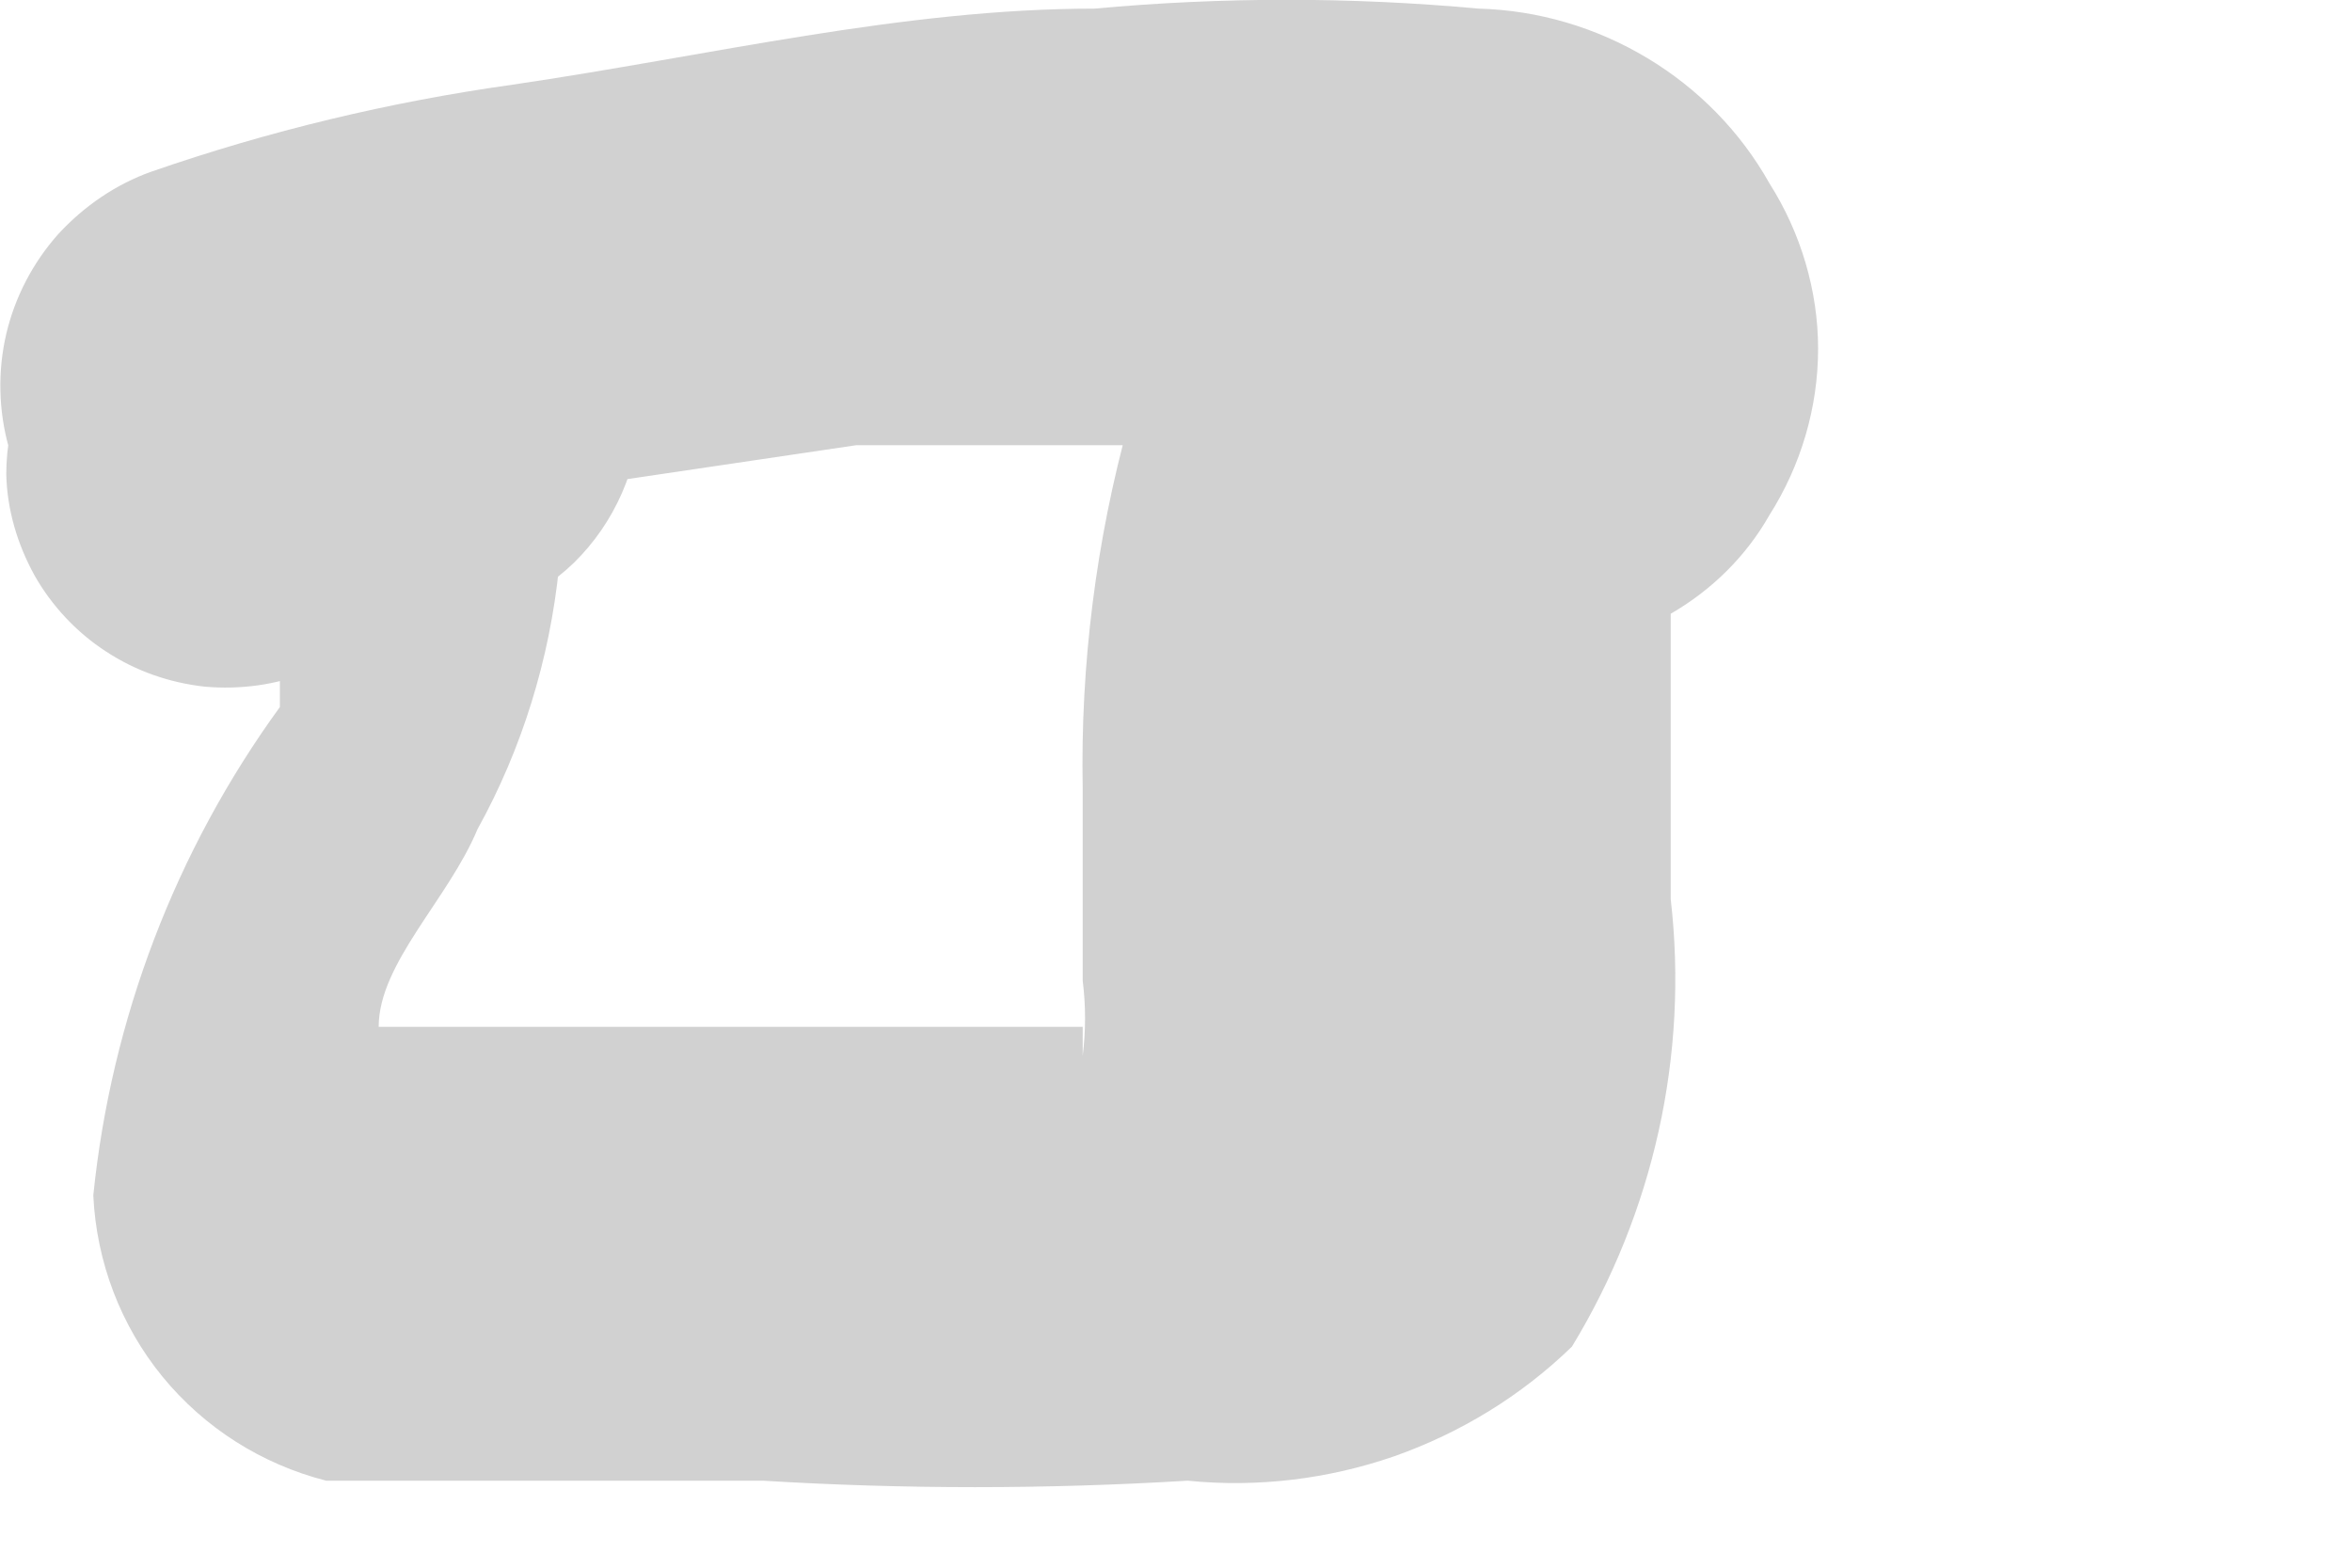 <?xml version="1.0" encoding="utf-8"?>
<svg xmlns="http://www.w3.org/2000/svg" fill="none" height="100%" overflow="visible" preserveAspectRatio="none" style="display: block;" viewBox="0 0 3 2" width="100%">
<path d="M0.394 0.857C0.475 0.857 0.342 0.857 0.357 0.857C0.372 0.857 0.297 0.798 0.357 0.857C0.416 0.917 0.312 0.783 0.357 0.857C0.401 0.932 0.357 0.776 0.357 0.813C0.357 0.85 0.357 0.731 0.357 0.768C0.357 0.702 0.357 0.702 0.357 0.768V0.835V0.902C0.224 1.085 0.142 1.3 0.119 1.525C0.123 1.61 0.154 1.691 0.207 1.756C0.261 1.822 0.334 1.868 0.416 1.889C0.505 1.889 0.602 1.889 0.691 1.889H0.973C1.153 1.9 1.334 1.9 1.515 1.889C1.604 1.898 1.694 1.887 1.778 1.858C1.863 1.828 1.94 1.781 2.005 1.718C2.109 1.547 2.154 1.346 2.131 1.147C2.131 1.065 2.131 0.976 2.131 0.895C2.131 0.813 2.131 0.895 2.131 0.835C2.131 0.909 2.131 0.776 2.131 0.835C2.131 0.835 2.131 0.768 2.131 0.739C2.131 0.798 2.131 0.709 2.131 0.739V0.783C2.183 0.753 2.227 0.71 2.257 0.657C2.297 0.594 2.319 0.52 2.319 0.445C2.319 0.371 2.297 0.297 2.257 0.234C2.22 0.168 2.166 0.113 2.101 0.074C2.036 0.035 1.962 0.013 1.886 0.011C1.723 -0.004 1.559 -0.004 1.396 0.011C1.151 0.011 0.906 0.071 0.654 0.108C0.497 0.13 0.343 0.167 0.193 0.219C0.148 0.235 0.107 0.263 0.074 0.299C0.042 0.335 0.019 0.379 0.008 0.426C-0.003 0.473 -0.002 0.523 0.011 0.57C0.024 0.616 0.048 0.659 0.082 0.694C0.168 0.769 0.28 0.806 0.394 0.798H0.535C0.608 0.798 0.679 0.769 0.732 0.718C0.784 0.667 0.815 0.597 0.817 0.523C0.815 0.449 0.785 0.379 0.732 0.326C0.68 0.274 0.609 0.243 0.535 0.241H0.357C0.424 0.241 0.29 0.241 0.357 0.241H0.416C0.416 0.241 0.483 0.301 0.468 0.278C0.453 0.256 0.468 0.278 0.505 0.375C0.523 0.398 0.533 0.427 0.533 0.457C0.533 0.486 0.523 0.515 0.505 0.538C0.49 0.605 0.45 0.663 0.394 0.702C0.334 0.702 0.394 0.702 0.394 0.702L0.795 0.612L1.092 0.568H1.166H1.025H1.181C1.344 0.568 1.507 0.568 1.671 0.568C1.671 0.568 1.581 0.568 1.589 0.523C1.589 0.523 1.589 0.471 1.589 0.464C1.575 0.423 1.575 0.379 1.589 0.338L1.626 0.293C1.538 0.352 1.473 0.438 1.44 0.538C1.398 0.69 1.378 0.848 1.381 1.006C1.381 1.088 1.381 1.169 1.381 1.251C1.385 1.283 1.385 1.315 1.381 1.347C1.381 1.384 1.381 1.28 1.381 1.31C1.381 1.34 1.381 1.251 1.381 1.31H1.307C1.374 1.31 1.262 1.31 1.307 1.31H1.322C1.151 1.31 0.98 1.31 0.809 1.31H0.542H0.379C0.424 1.31 0.327 1.31 0.379 1.31C0.379 1.31 0.461 1.355 0.424 1.31C0.483 1.37 0.386 1.266 0.424 1.31C0.364 1.251 0.468 1.377 0.424 1.355C0.379 1.332 0.424 1.414 0.424 1.407C0.424 1.399 0.424 1.488 0.424 1.444C0.424 1.444 0.424 1.525 0.424 1.481C0.424 1.436 0.424 1.481 0.424 1.436L0.483 1.31C0.483 1.229 0.572 1.147 0.609 1.058C0.666 0.955 0.701 0.841 0.713 0.724C0.717 0.653 0.7 0.582 0.664 0.52C0.629 0.458 0.576 0.408 0.513 0.375C0.441 0.339 0.362 0.321 0.282 0.323C0.209 0.325 0.139 0.355 0.088 0.408C0.037 0.461 0.008 0.532 0.008 0.605C0.009 0.65 0.022 0.694 0.044 0.734C0.066 0.773 0.098 0.807 0.135 0.831C0.173 0.856 0.216 0.871 0.261 0.876C0.306 0.88 0.352 0.874 0.394 0.857Z" fill="#D1D1D1" id="Vector"/>
</svg>
